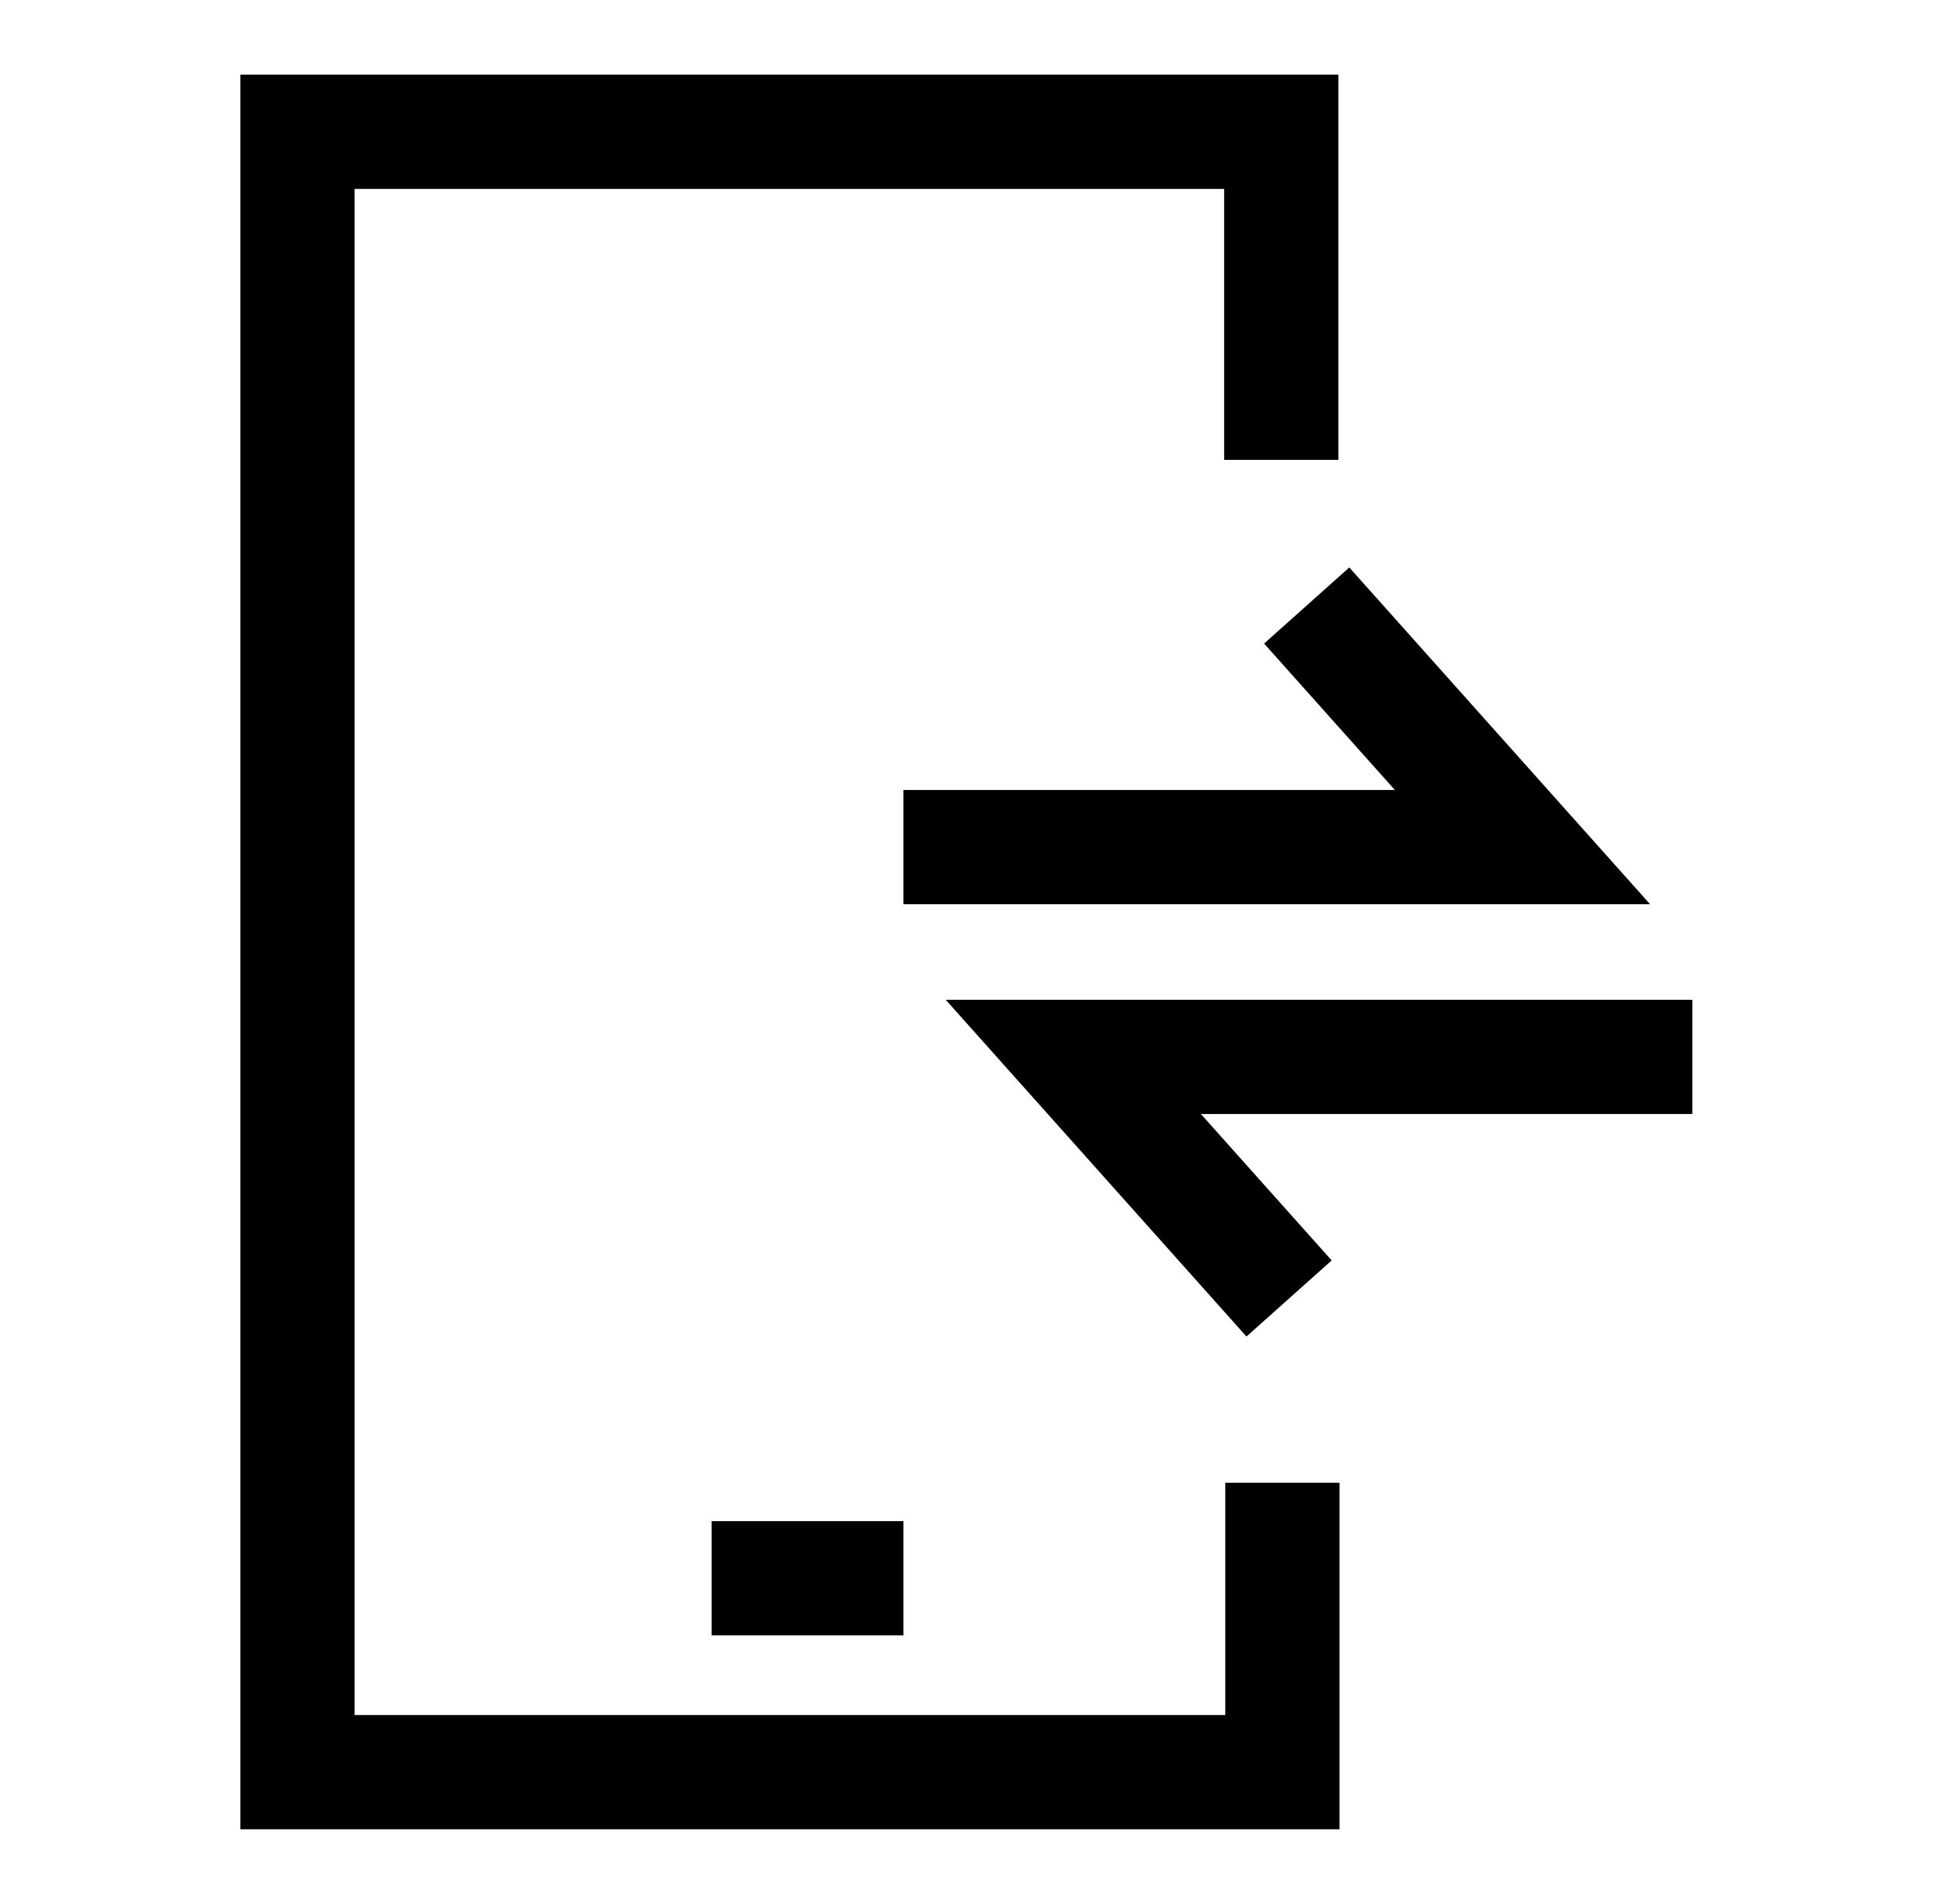 <svg width="51" height="50" viewBox="0 0 51 50" fill="none" xmlns="http://www.w3.org/2000/svg">
<path d="M18.689 41.446H23.726" stroke="black" stroke-width="3"/>
<path d="M33.648 12.076V3.461H7.812V46.538H33.678V38.938" stroke="black" stroke-width="3" stroke-miterlimit="10"/>
<path d="M23.726 22.245H39.982L34.316 15.901" stroke="black" stroke-width="3"/>
<path d="M44.443 27.755H28.187L33.853 34.099" stroke="black" stroke-width="3"/>
</svg>
